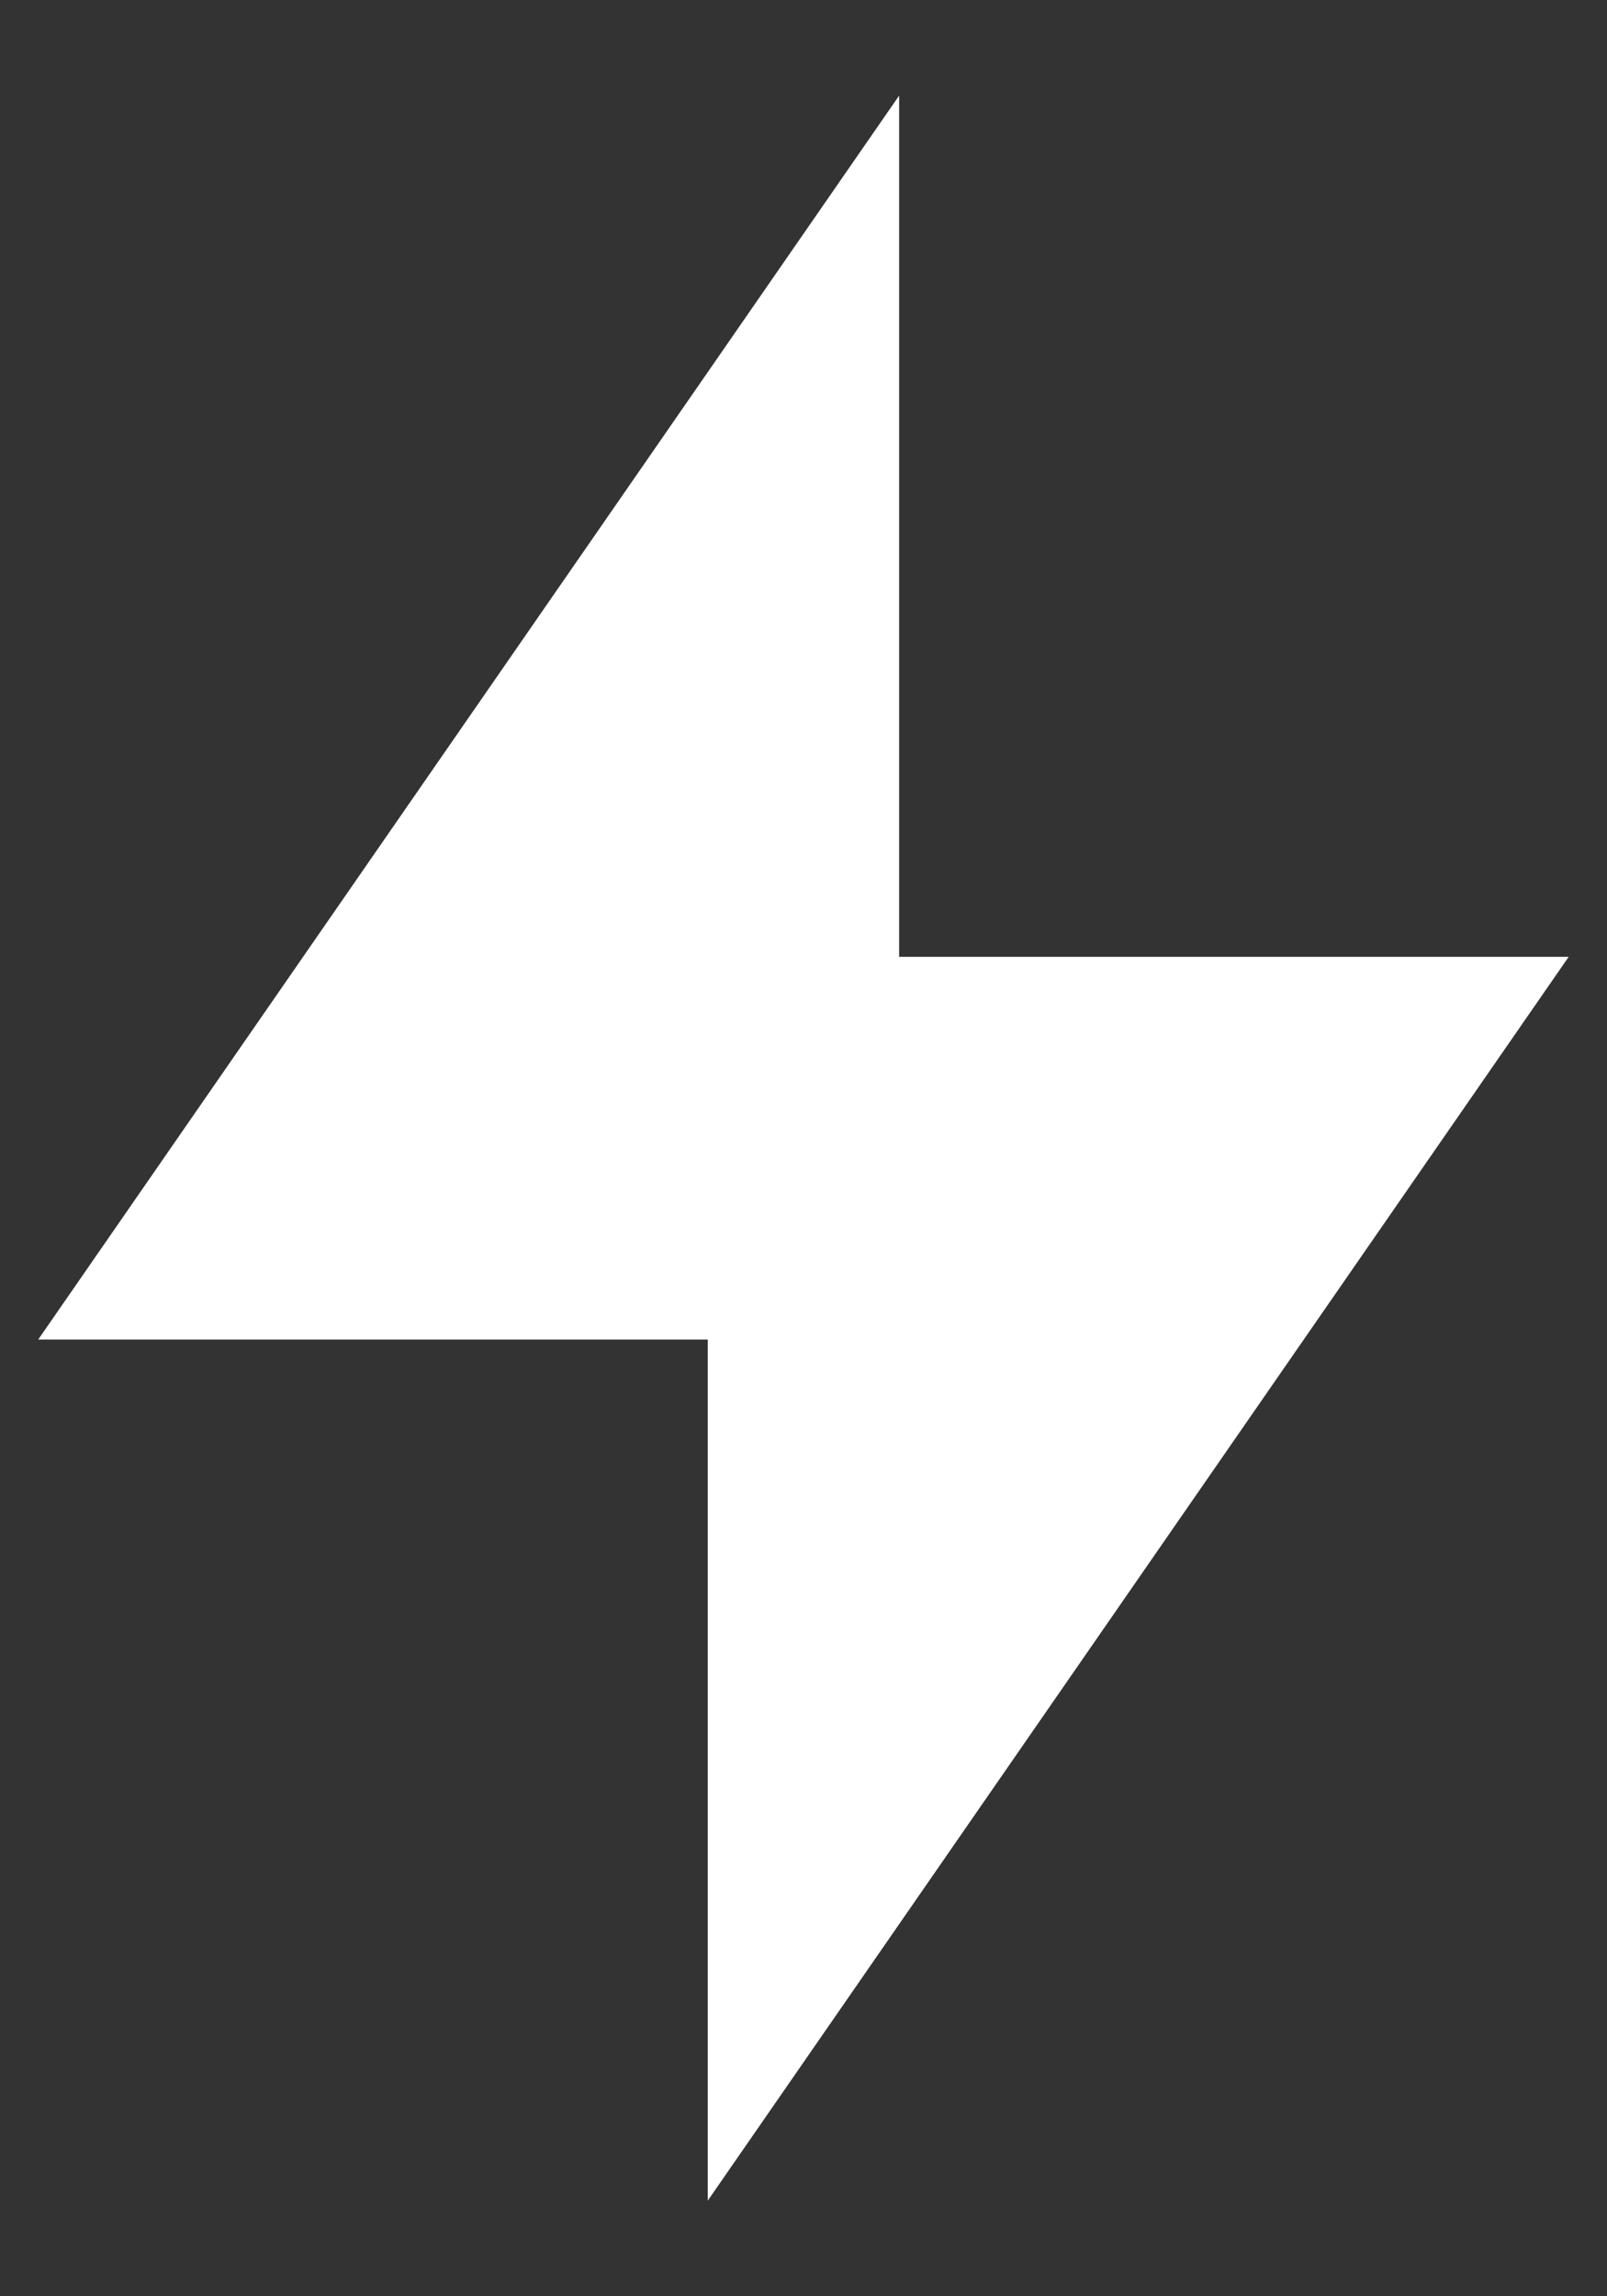 <?xml version="1.0" encoding="UTF-8"?> <svg xmlns="http://www.w3.org/2000/svg" width="14" height="20" viewBox="0 0 14 20" fill="none"><rect x="0" y="0" width="14" height="20" fill="#333333" stroke="none"/><path d="M7.833 8.334H13.666L6.166 19.167V11.667H0.333L7.833 0.833V8.334Z" fill="white"></path></svg> 